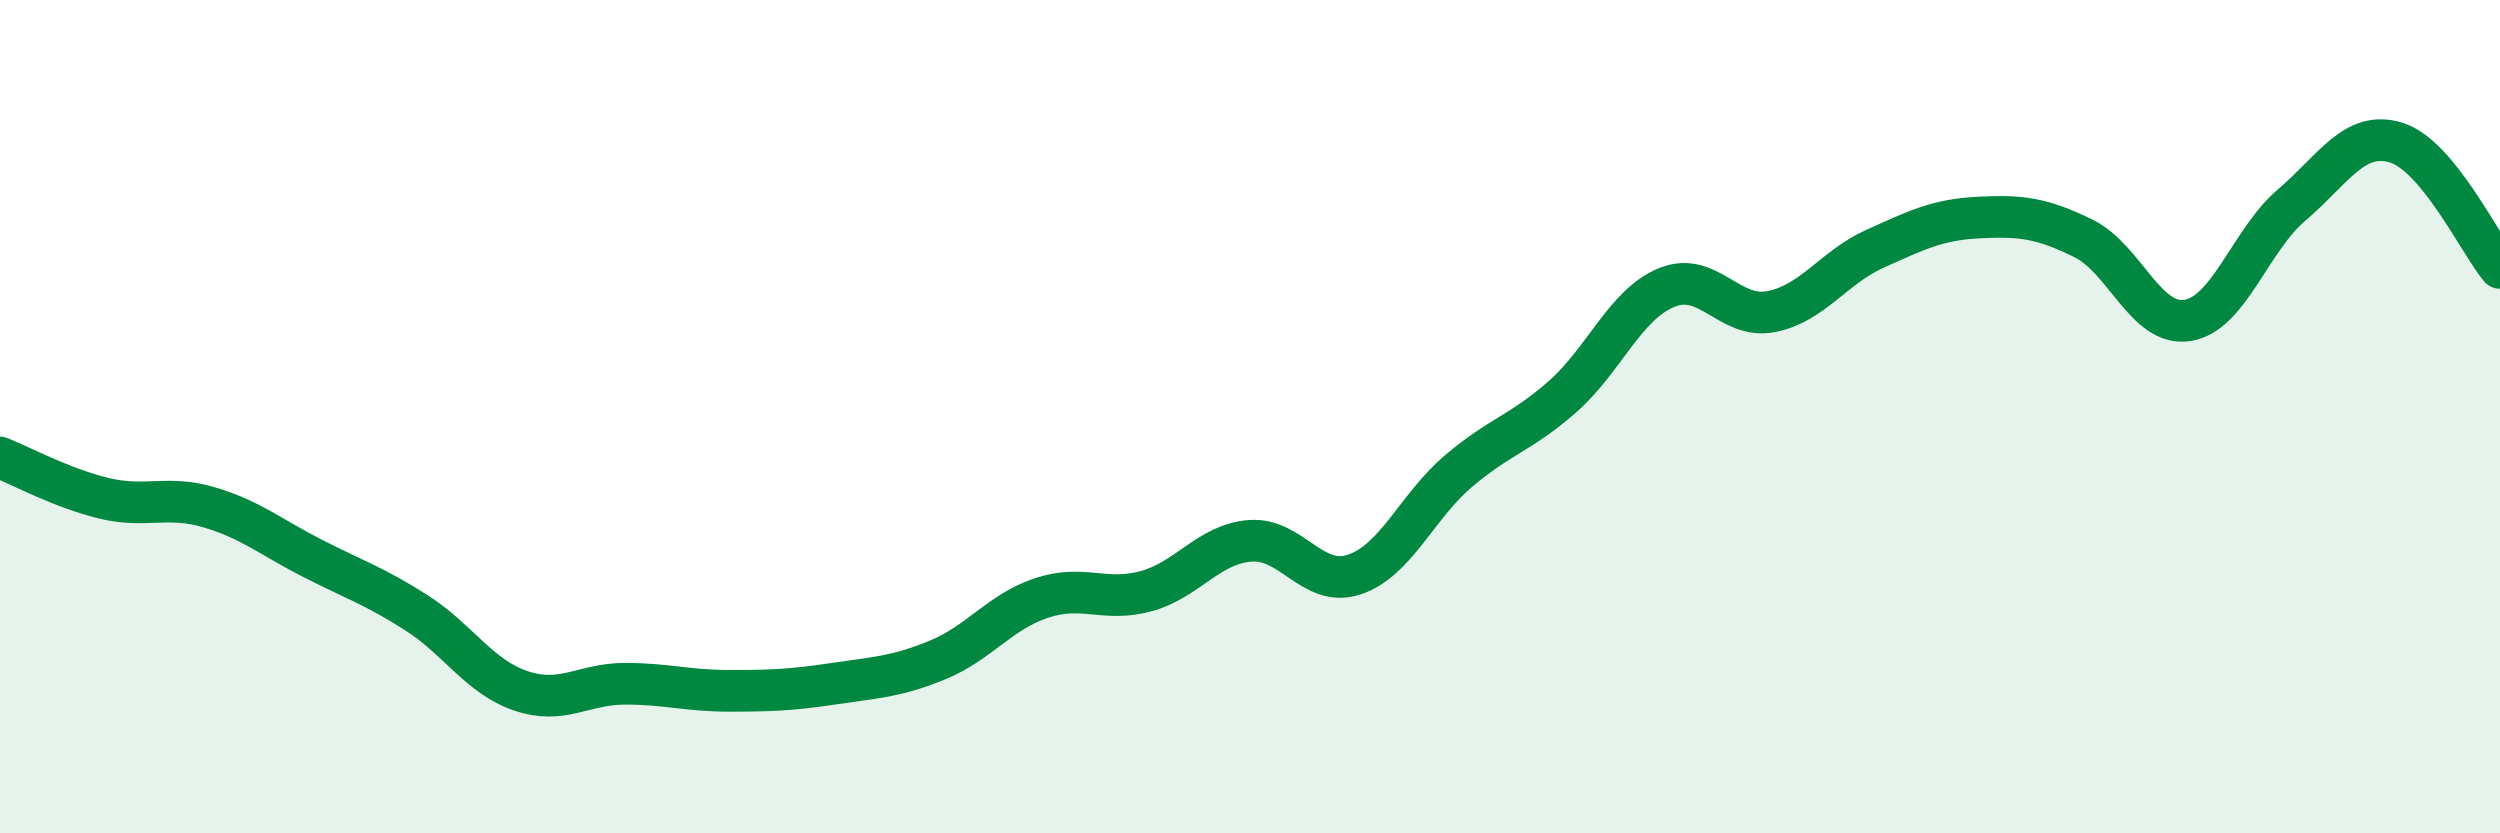 
    <svg width="60" height="20" viewBox="0 0 60 20" xmlns="http://www.w3.org/2000/svg">
      <path
        d="M 0,10.98 C 0.5,11.18 1.5,11.72 2.5,11.96 C 3.5,12.2 4,11.88 5,12.17 C 6,12.46 6.5,12.89 7.5,13.4 C 8.5,13.91 9,14.07 10,14.71 C 11,15.35 11.5,16.24 12.5,16.58 C 13.5,16.92 14,16.41 15,16.41 C 16,16.41 16.5,16.58 17.5,16.58 C 18.5,16.58 19,16.56 20,16.41 C 21,16.26 21.5,16.25 22.5,15.84 C 23.5,15.43 24,14.68 25,14.35 C 26,14.02 26.5,14.46 27.5,14.19 C 28.5,13.92 29,13.06 30,12.98 C 31,12.9 31.5,14.12 32.5,13.79 C 33.5,13.46 34,12.16 35,11.31 C 36,10.46 36.5,10.4 37.5,9.52 C 38.5,8.64 39,7.31 40,6.9 C 41,6.49 41.5,7.67 42.5,7.48 C 43.5,7.29 44,6.42 45,5.97 C 46,5.52 46.5,5.27 47.5,5.22 C 48.5,5.17 49,5.23 50,5.72 C 51,6.21 51.5,7.85 52.5,7.69 C 53.5,7.53 54,5.77 55,4.92 C 56,4.07 56.5,3.12 57.5,3.42 C 58.5,3.72 59.5,5.83 60,6.43L60 20L0 20Z"
        fill="#008740"
        opacity="0.1"
        stroke-linecap="round"
        stroke-linejoin="round"
      />
      <path
        d="M 0,10.98 C 0.5,11.18 1.5,11.72 2.5,11.96 C 3.5,12.2 4,11.88 5,12.17 C 6,12.46 6.5,12.89 7.5,13.4 C 8.5,13.91 9,14.07 10,14.71 C 11,15.35 11.5,16.24 12.5,16.58 C 13.5,16.92 14,16.41 15,16.41 C 16,16.41 16.5,16.58 17.5,16.58 C 18.5,16.58 19,16.56 20,16.41 C 21,16.26 21.5,16.25 22.5,15.84 C 23.5,15.43 24,14.68 25,14.35 C 26,14.02 26.5,14.46 27.5,14.19 C 28.5,13.92 29,13.06 30,12.98 C 31,12.9 31.5,14.12 32.5,13.79 C 33.5,13.46 34,12.16 35,11.31 C 36,10.46 36.5,10.4 37.5,9.52 C 38.5,8.64 39,7.31 40,6.9 C 41,6.49 41.5,7.67 42.5,7.48 C 43.5,7.29 44,6.42 45,5.97 C 46,5.52 46.5,5.27 47.5,5.22 C 48.5,5.17 49,5.23 50,5.72 C 51,6.21 51.5,7.85 52.5,7.69 C 53.5,7.53 54,5.77 55,4.92 C 56,4.07 56.5,3.12 57.5,3.42 C 58.5,3.72 59.5,5.83 60,6.43"
        stroke="#008740"
        stroke-width="1"
        fill="none"
        stroke-linecap="round"
        stroke-linejoin="round"
      />
    </svg>
  